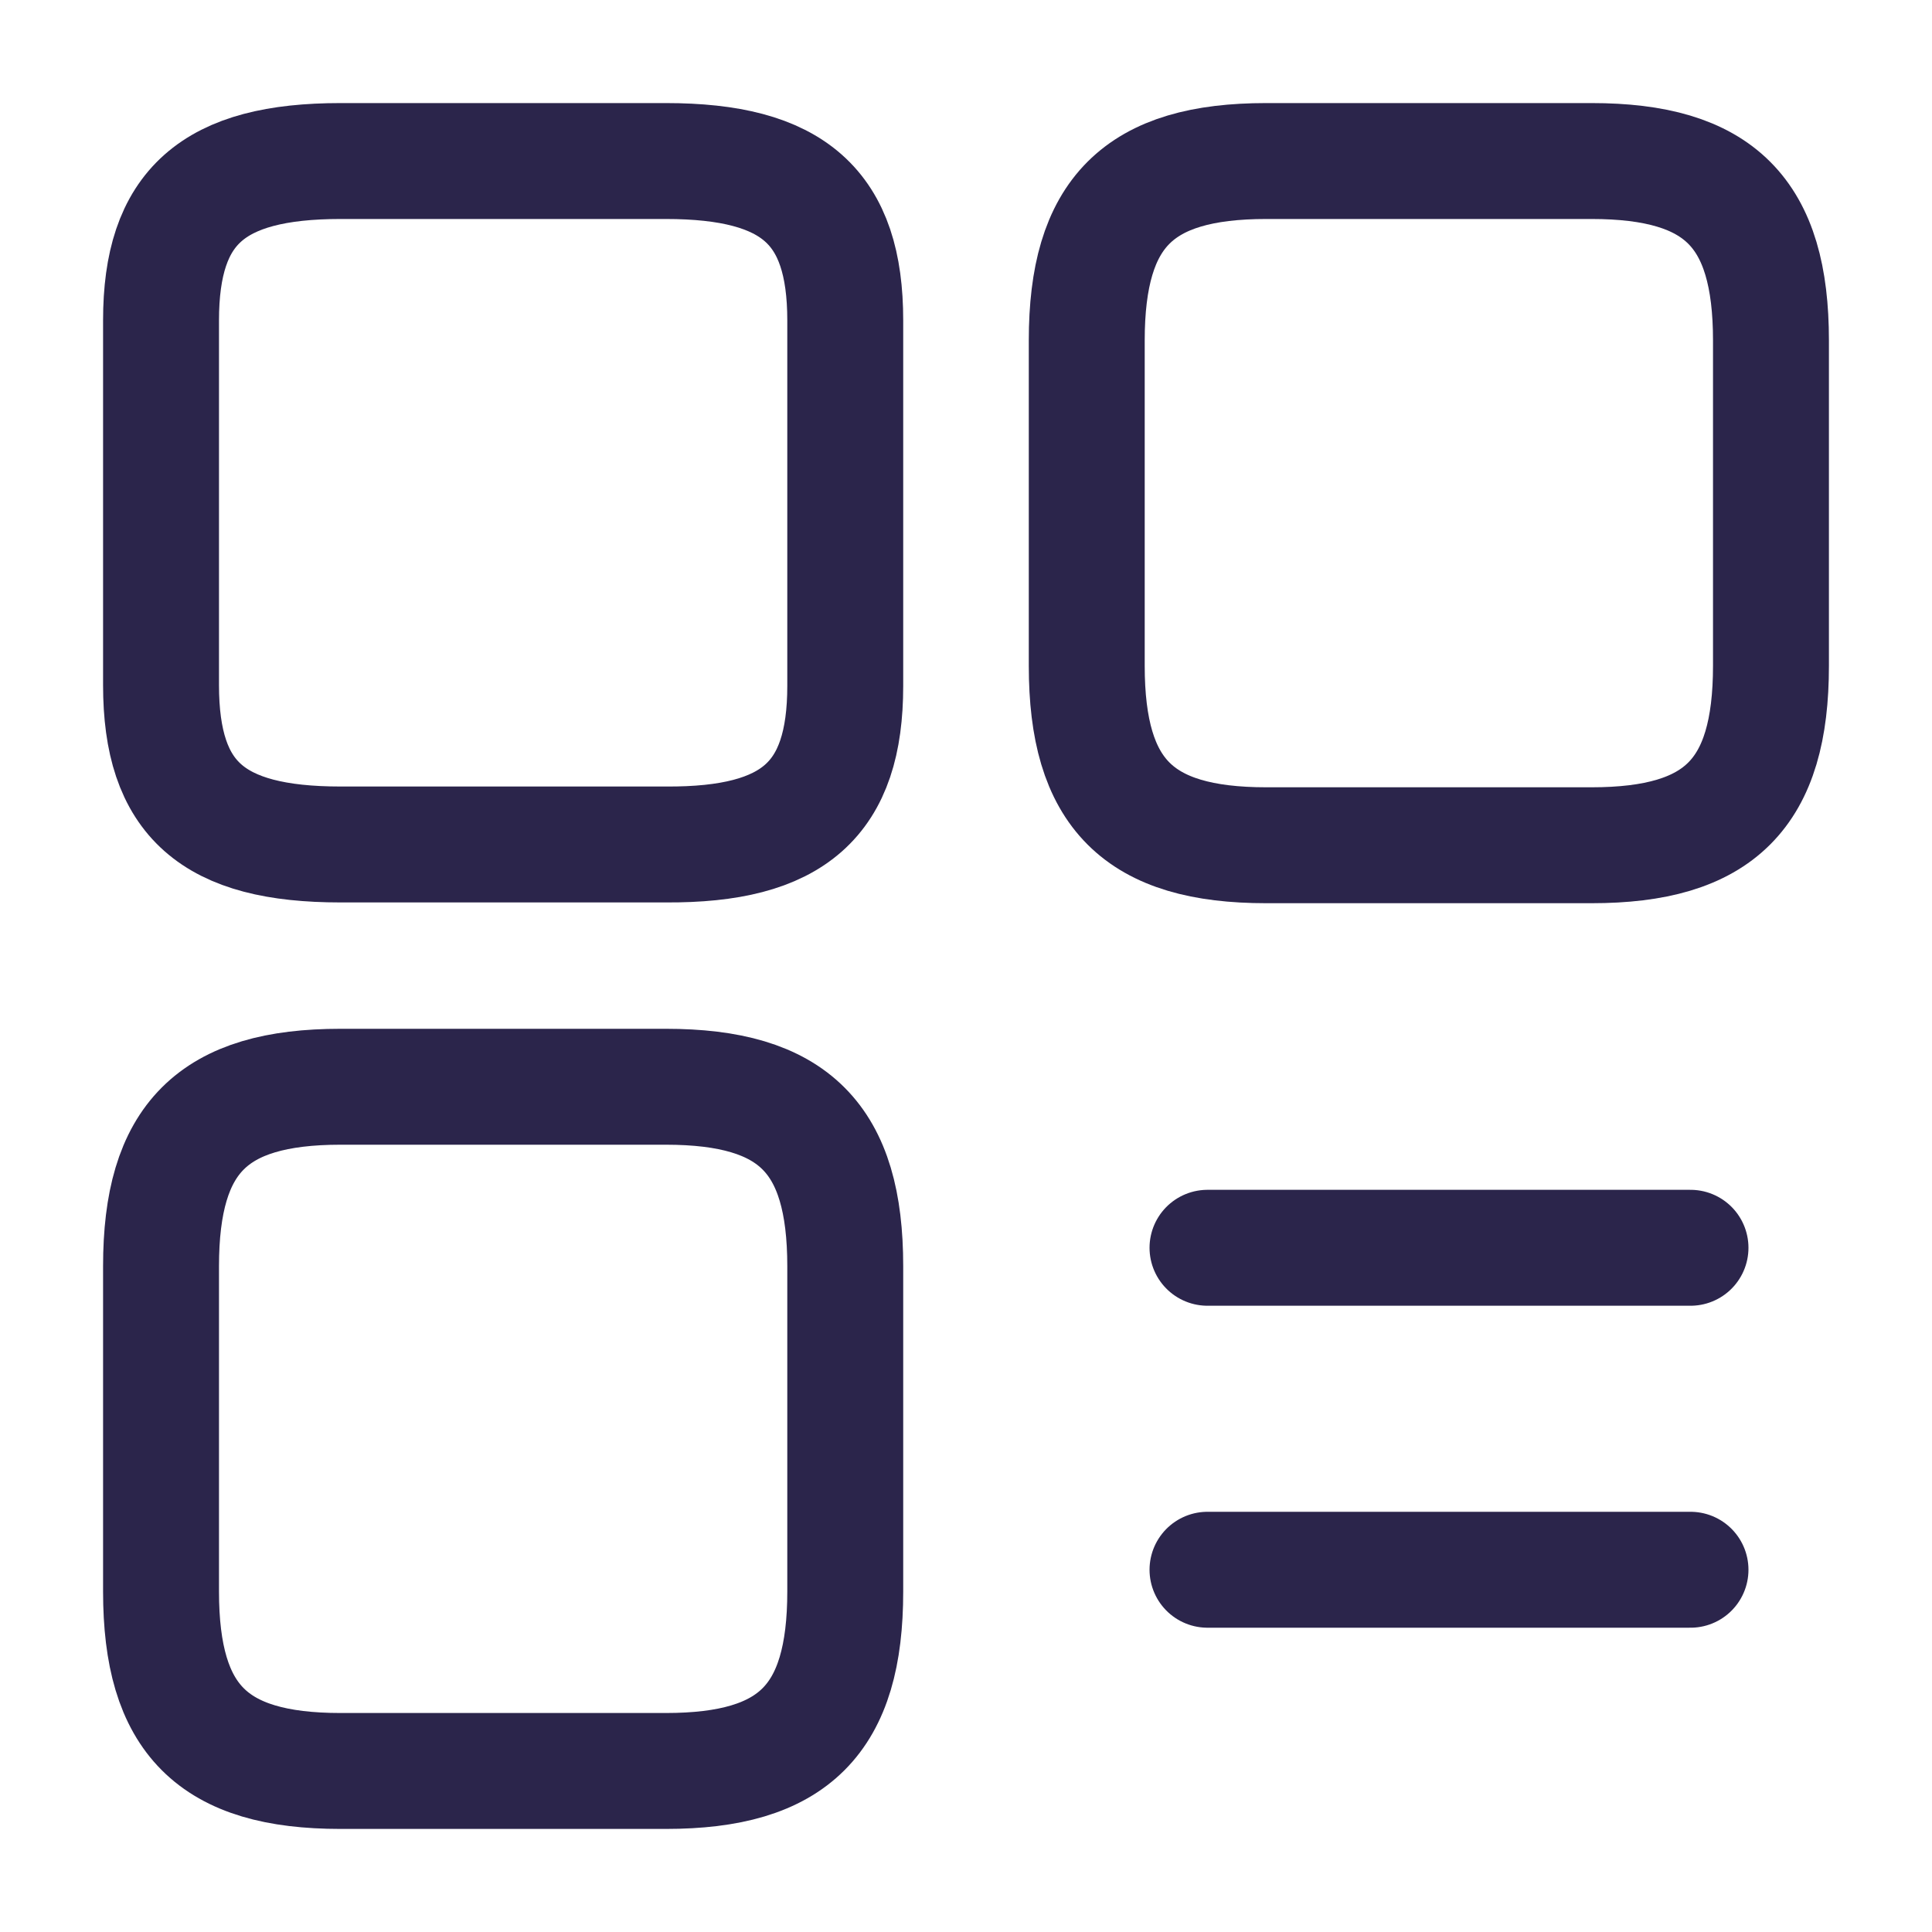 <svg width="20" height="20" viewBox="0 0 20 20" fill="none" xmlns="http://www.w3.org/2000/svg">
<path d="M18.333 6.892V3.525C18.333 2.2 17.8 1.667 16.475 1.667H13.108C11.783 1.667 11.25 2.2 11.25 3.525V6.892C11.25 8.217 11.783 8.75 13.108 8.75H16.475C17.8 8.75 18.333 8.217 18.333 6.892Z" stroke="#2B254B" stroke-width="1.2" stroke-linecap="round" stroke-linejoin="round"/>
<path d="M8.75 7.1V3.317C8.75 2.142 8.217 1.667 6.892 1.667H3.525C2.2 1.667 1.667 2.142 1.667 3.317V7.092C1.667 8.275 2.2 8.742 3.525 8.742H6.892C8.217 8.75 8.75 8.275 8.75 7.1Z" stroke="#2B254B" stroke-width="1.2" stroke-linecap="round" stroke-linejoin="round"/>
<path d="M8.75 16.475V13.108C8.75 11.783 8.217 11.25 6.892 11.25H3.525C2.2 11.25 1.667 11.783 1.667 13.108V16.475C1.667 17.8 2.2 18.333 3.525 18.333H6.892C8.217 18.333 8.75 17.8 8.75 16.475Z" stroke="#2B254B" stroke-width="1.2" stroke-linecap="round" stroke-linejoin="round"/>
<path d="M12.5 12.917H17.5" stroke="#2B254B" stroke-width="1.2" stroke-linecap="round"/>
<path d="M12.5 16.25H17.5" stroke="#2B254B" stroke-width="1.2" stroke-linecap="round"/>
</svg>

